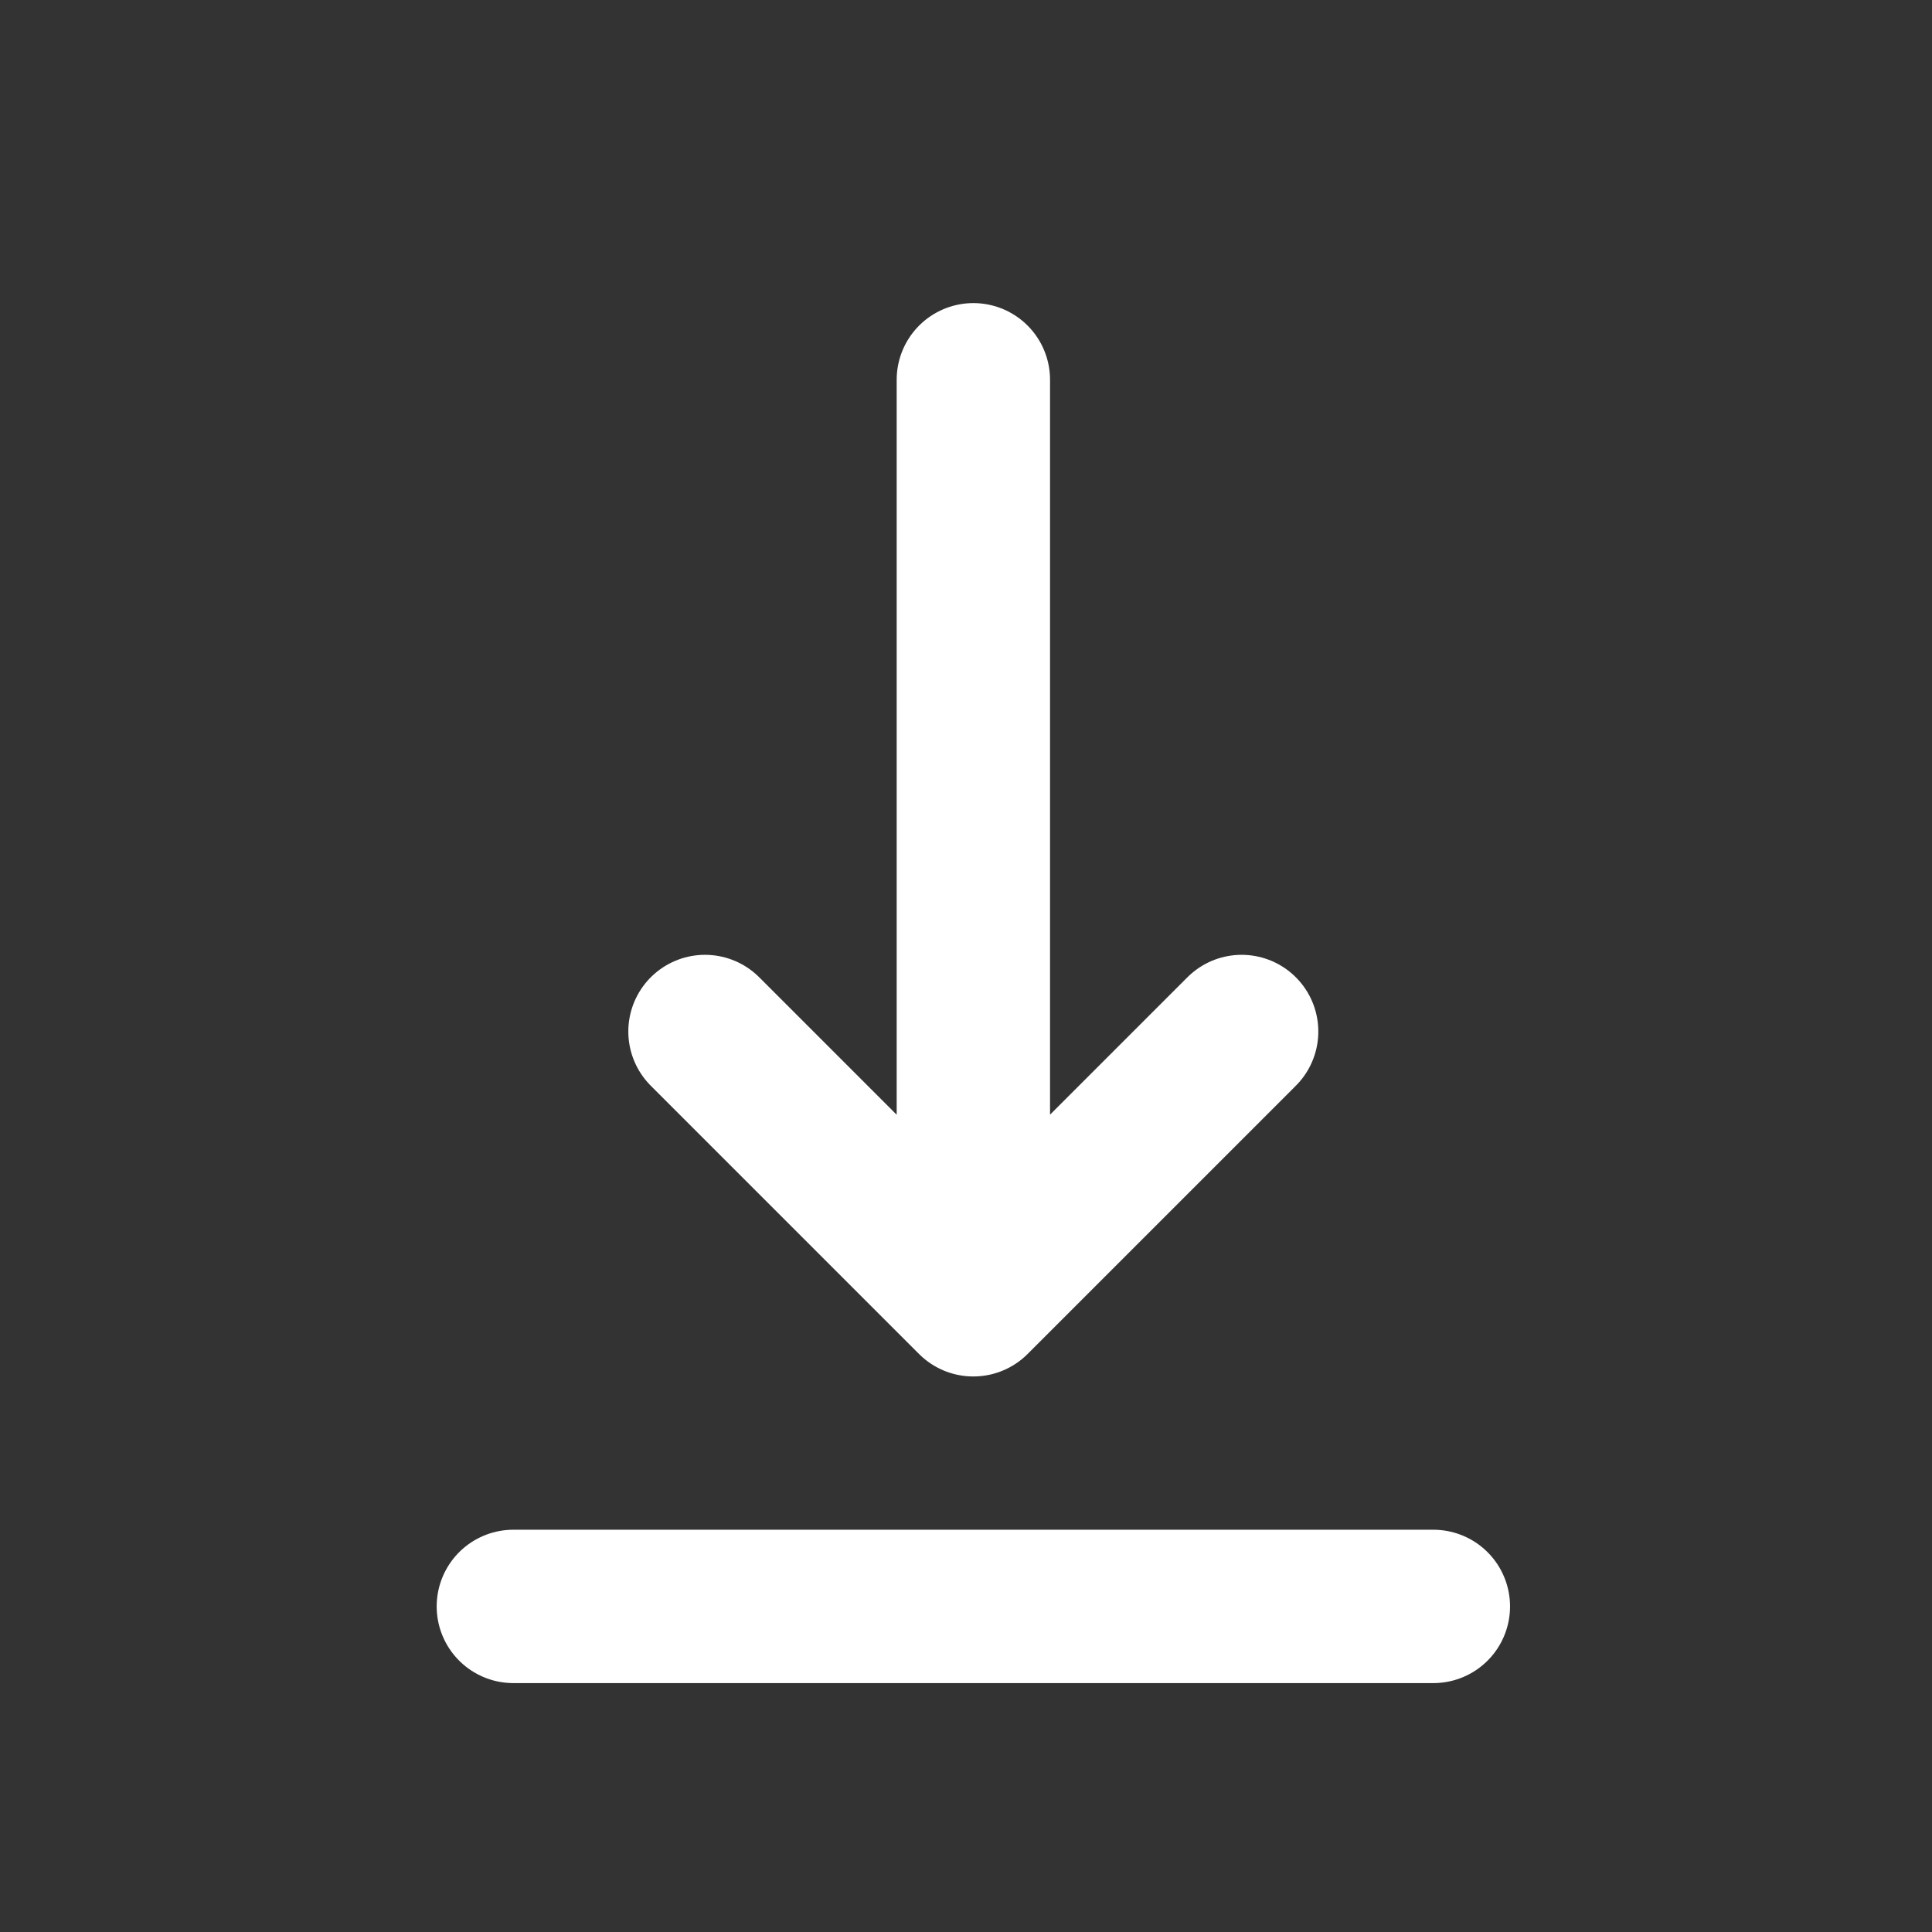 <svg xmlns="http://www.w3.org/2000/svg" width="21" height="21" fill="none"><rect width="100%" height="100%" fill="#333333" stroke="none"/><path stroke="#fff" stroke-linecap="round" stroke-linejoin="round" stroke-width="1.667" d="M5.58 17.461h10"/><path fill="#fff" d="M10.58 4.128v10-10Zm0 10 2.916-2.916-2.917 2.916Zm0 0-2.917-2.916 2.916 2.916Z"/><path stroke="#fff" stroke-linecap="round" stroke-linejoin="round" stroke-width="1.667" d="M10.58 4.128v10m0 0 2.916-2.916m-2.917 2.916-2.916-2.916"/></svg>